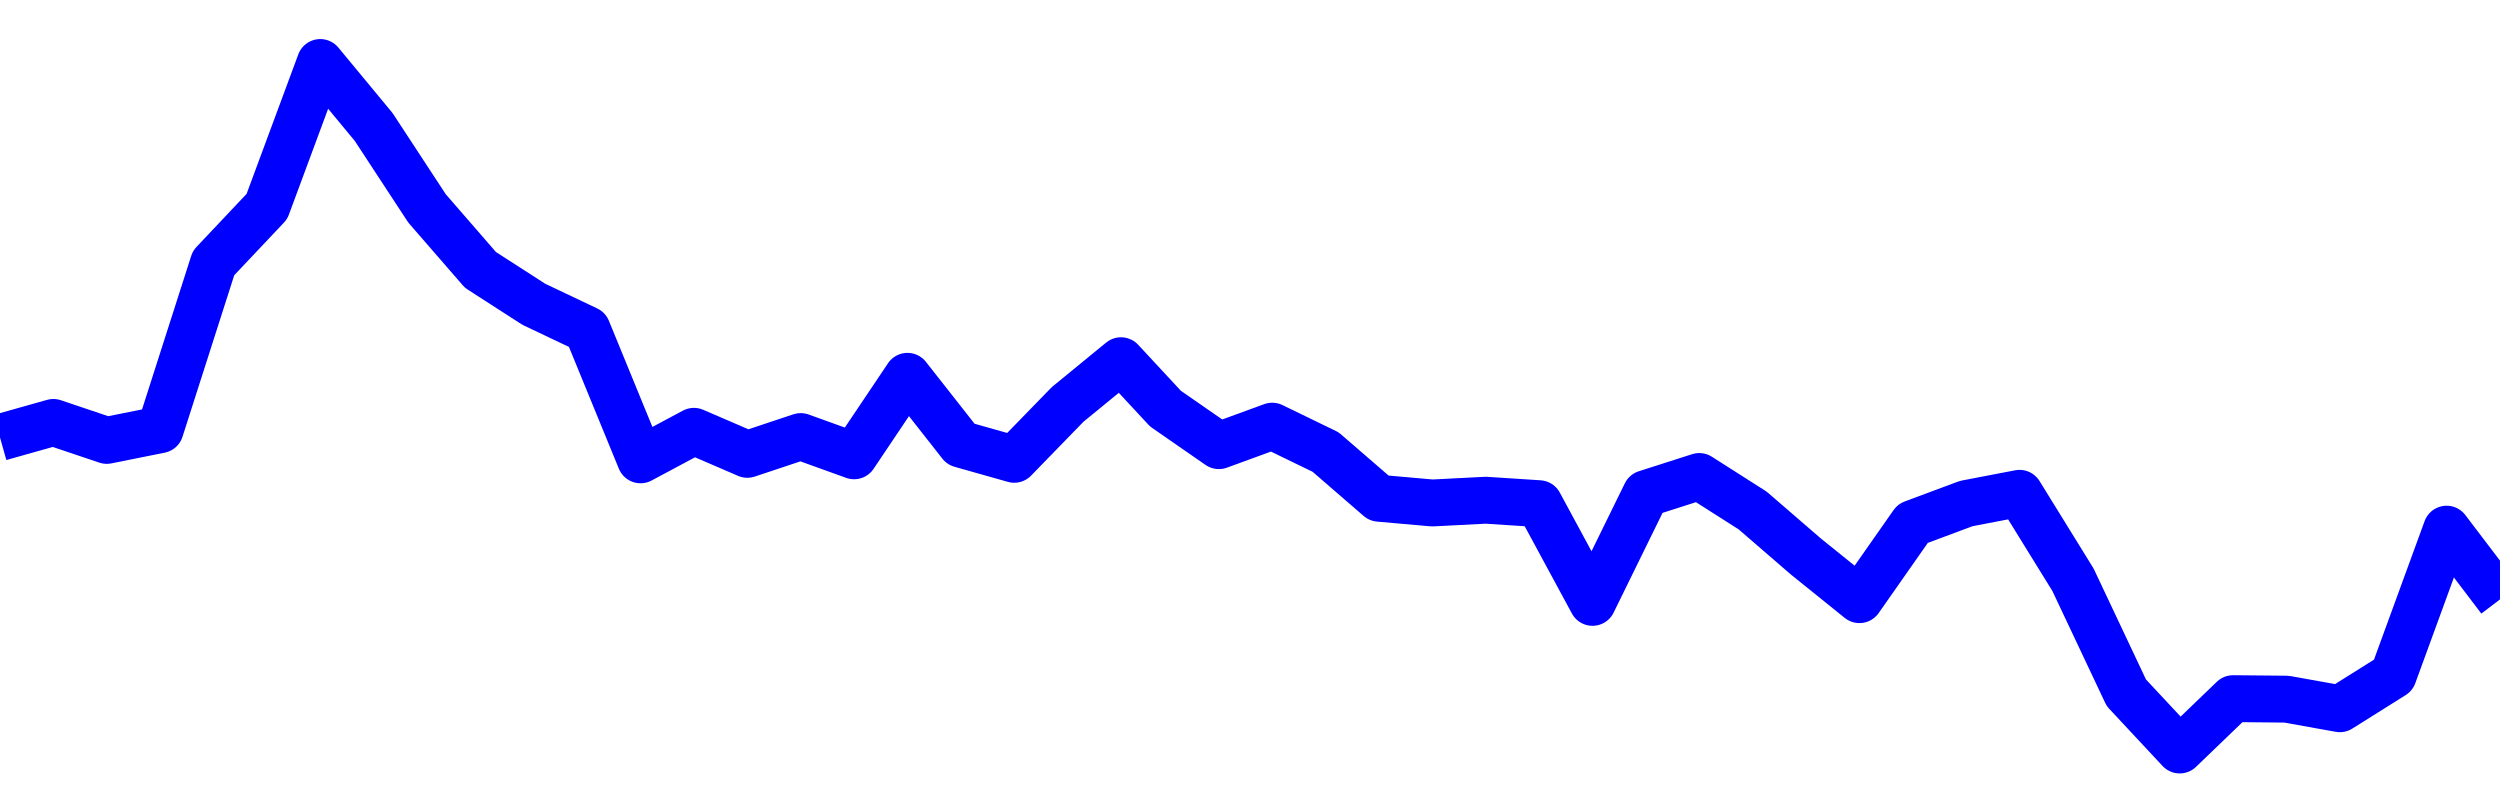 <svg xmlns="http://www.w3.org/2000/svg" fill="none" width="80" height="26"><polyline points="0,13.999 1.708,13.518 3.416,14.093 5.125,13.75 6.833,8.417 8.541,6.608 10.249,2 11.957,4.063 13.665,6.669 15.374,8.637 17.082,9.737 18.79,10.548 20.498,14.715 22.206,13.802 23.915,14.539 25.623,13.97 27.331,14.586 29.039,12.042 30.747,14.215 32.456,14.698 34.164,12.942 35.872,11.543 37.295,13.076 39.004,14.261 40.712,13.637 42.42,14.466 44.128,15.944 45.836,16.095 47.544,16.007 49.253,16.118 50.961,19.276 52.669,15.795 54.377,15.248 56.085,16.336 57.794,17.813 59.502,19.189 61.21,16.751 62.918,16.114 64.626,15.786 66.335,18.551 68.043,22.169 69.751,24 71.459,22.357 73.167,22.373 74.875,22.68 76.584,21.607 78.292,16.933 80,19.181 " stroke-linejoin="round" style="fill: transparent; stroke:blue; stroke-width:1.5" /></svg>